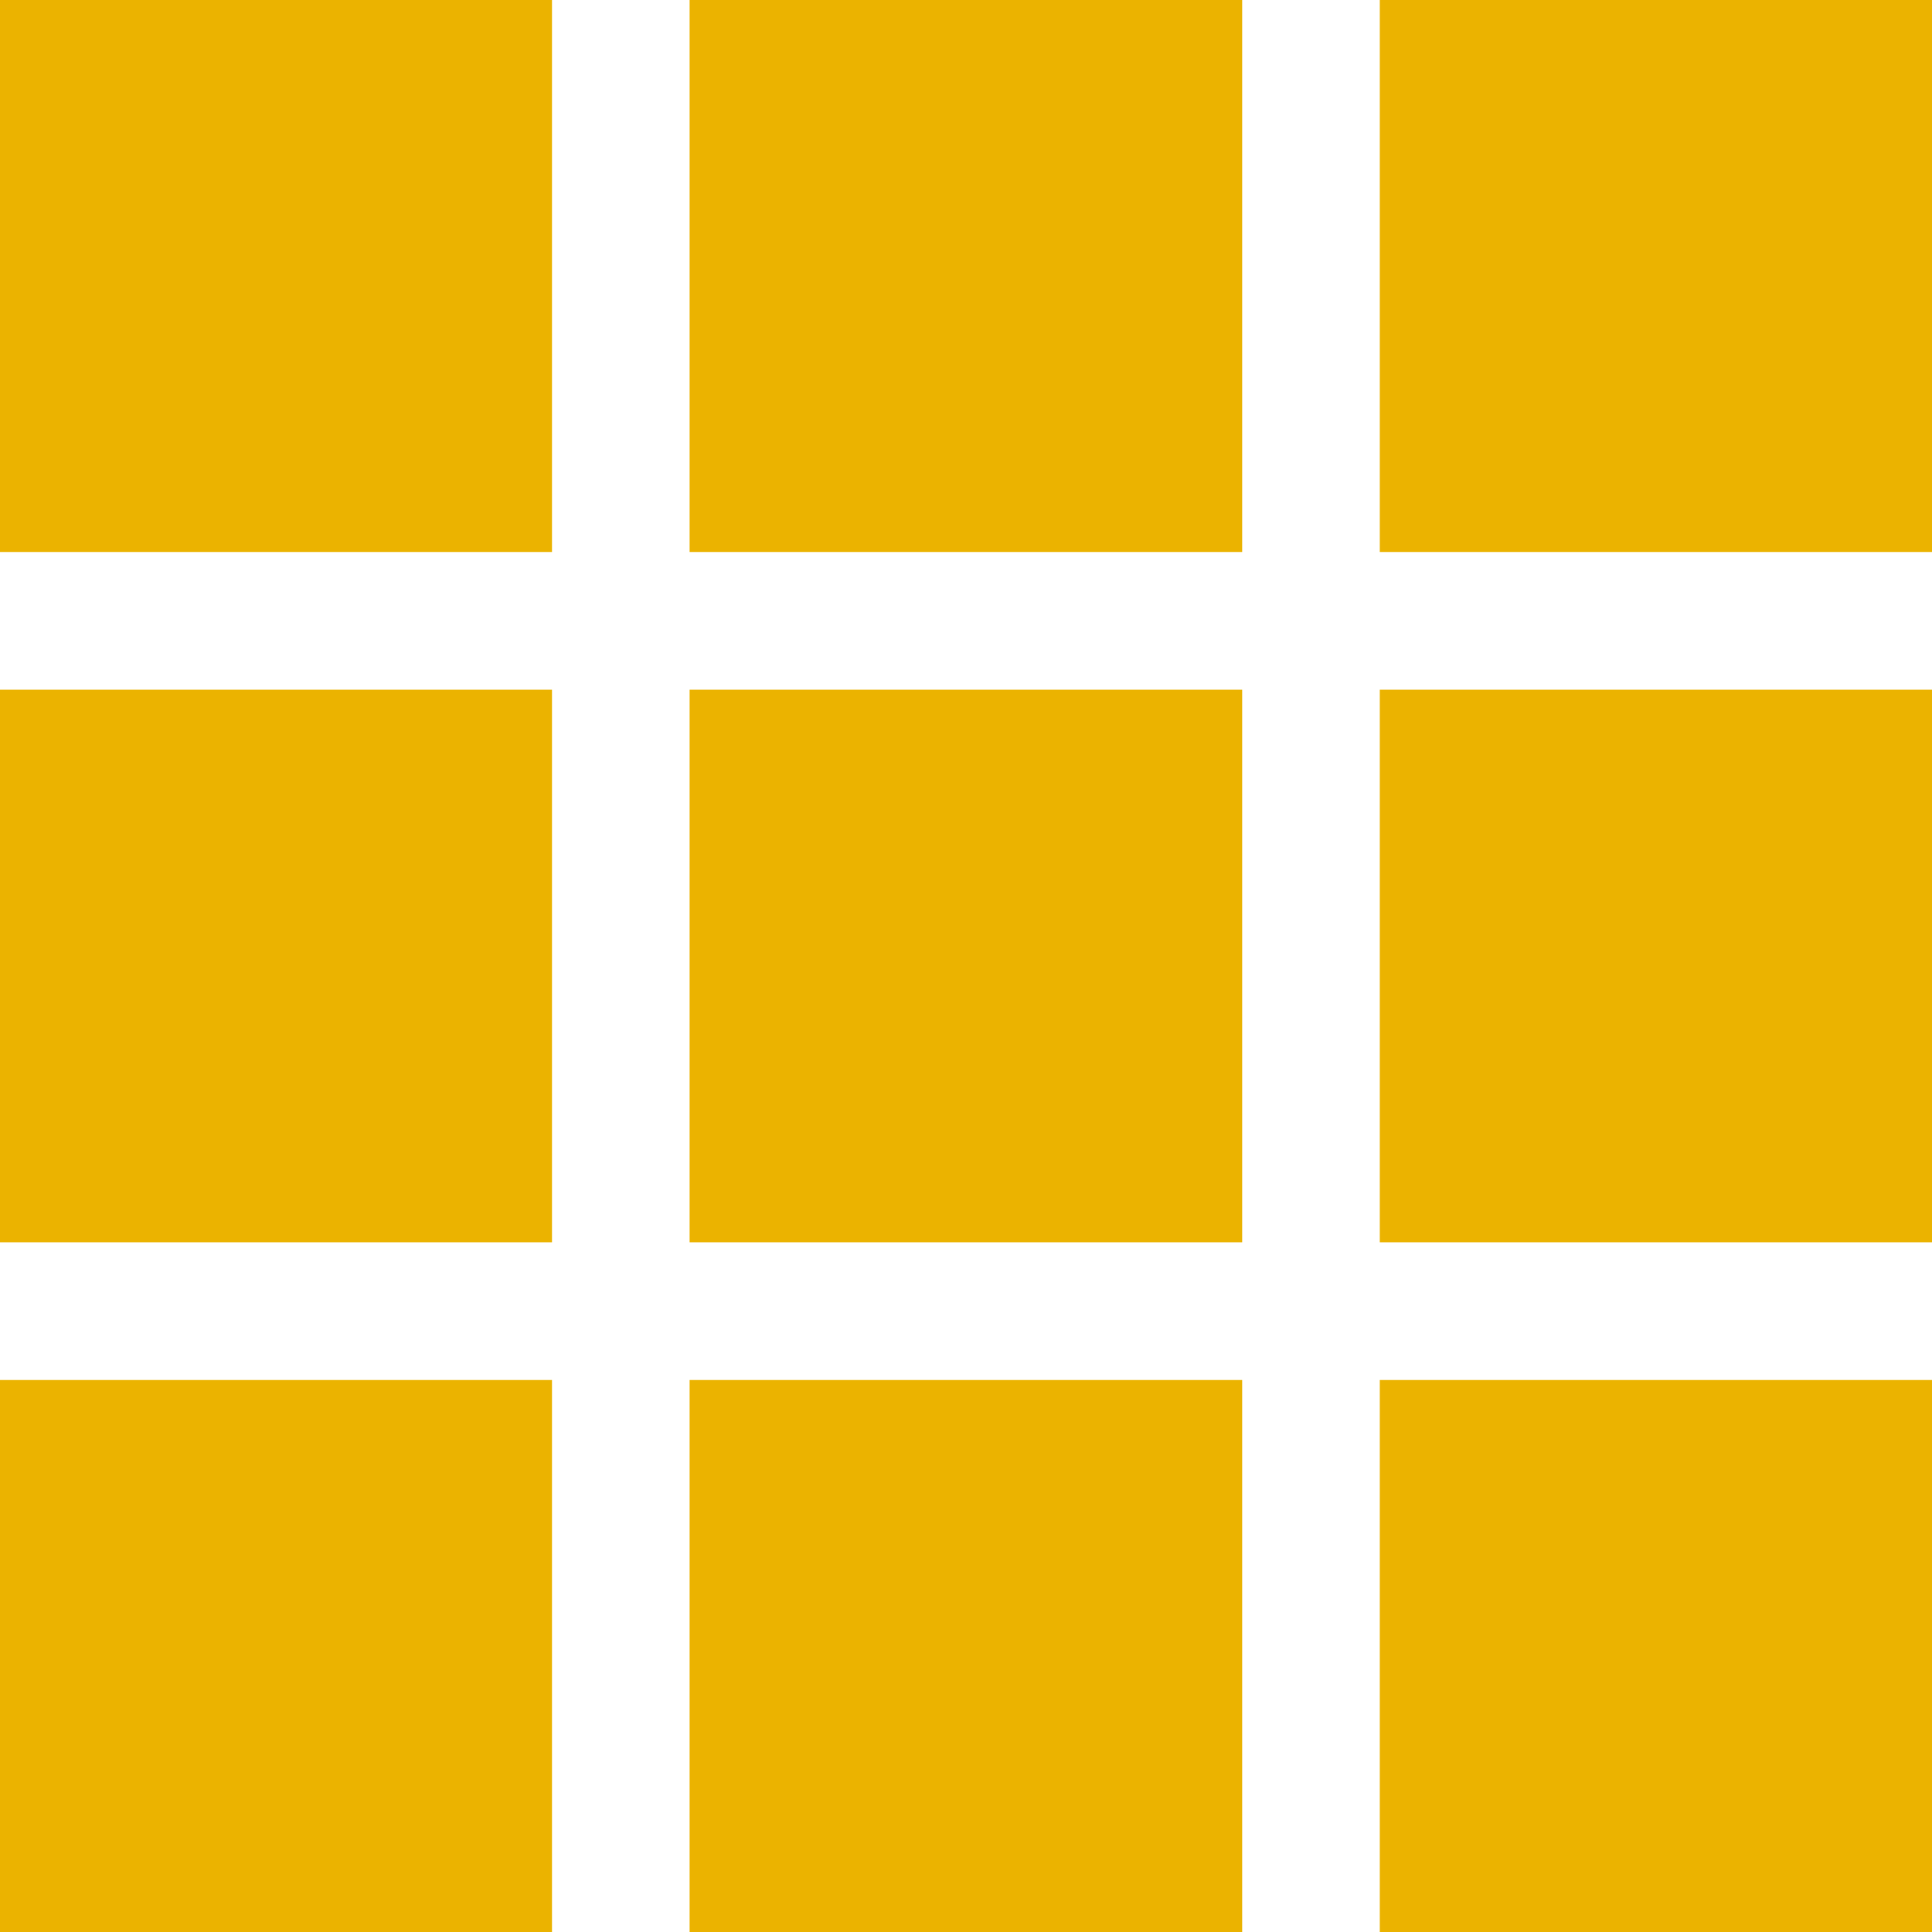 <svg class="defacto-logo company-logo" xmlns="http://www.w3.org/2000/svg" width="17" height="17">
  <title>Defacto</title>
  <path class="hover-fill-dark" d="M12.141,0V4.857H17V0ZM6.068,10.931H10.93V6.069H6.068Zm0,6.069H10.93V12.143H6.068ZM0,17H4.857V12.143H0ZM0,4.857H4.857V0H0ZM12.141,17H17V12.143H12.141ZM0,10.931H4.857V6.069H0ZM6.068,4.857H10.93V0H6.068Zm6.073,6.074H17V6.069H12.141Z" fill="#ebb300"></path>
</svg>

